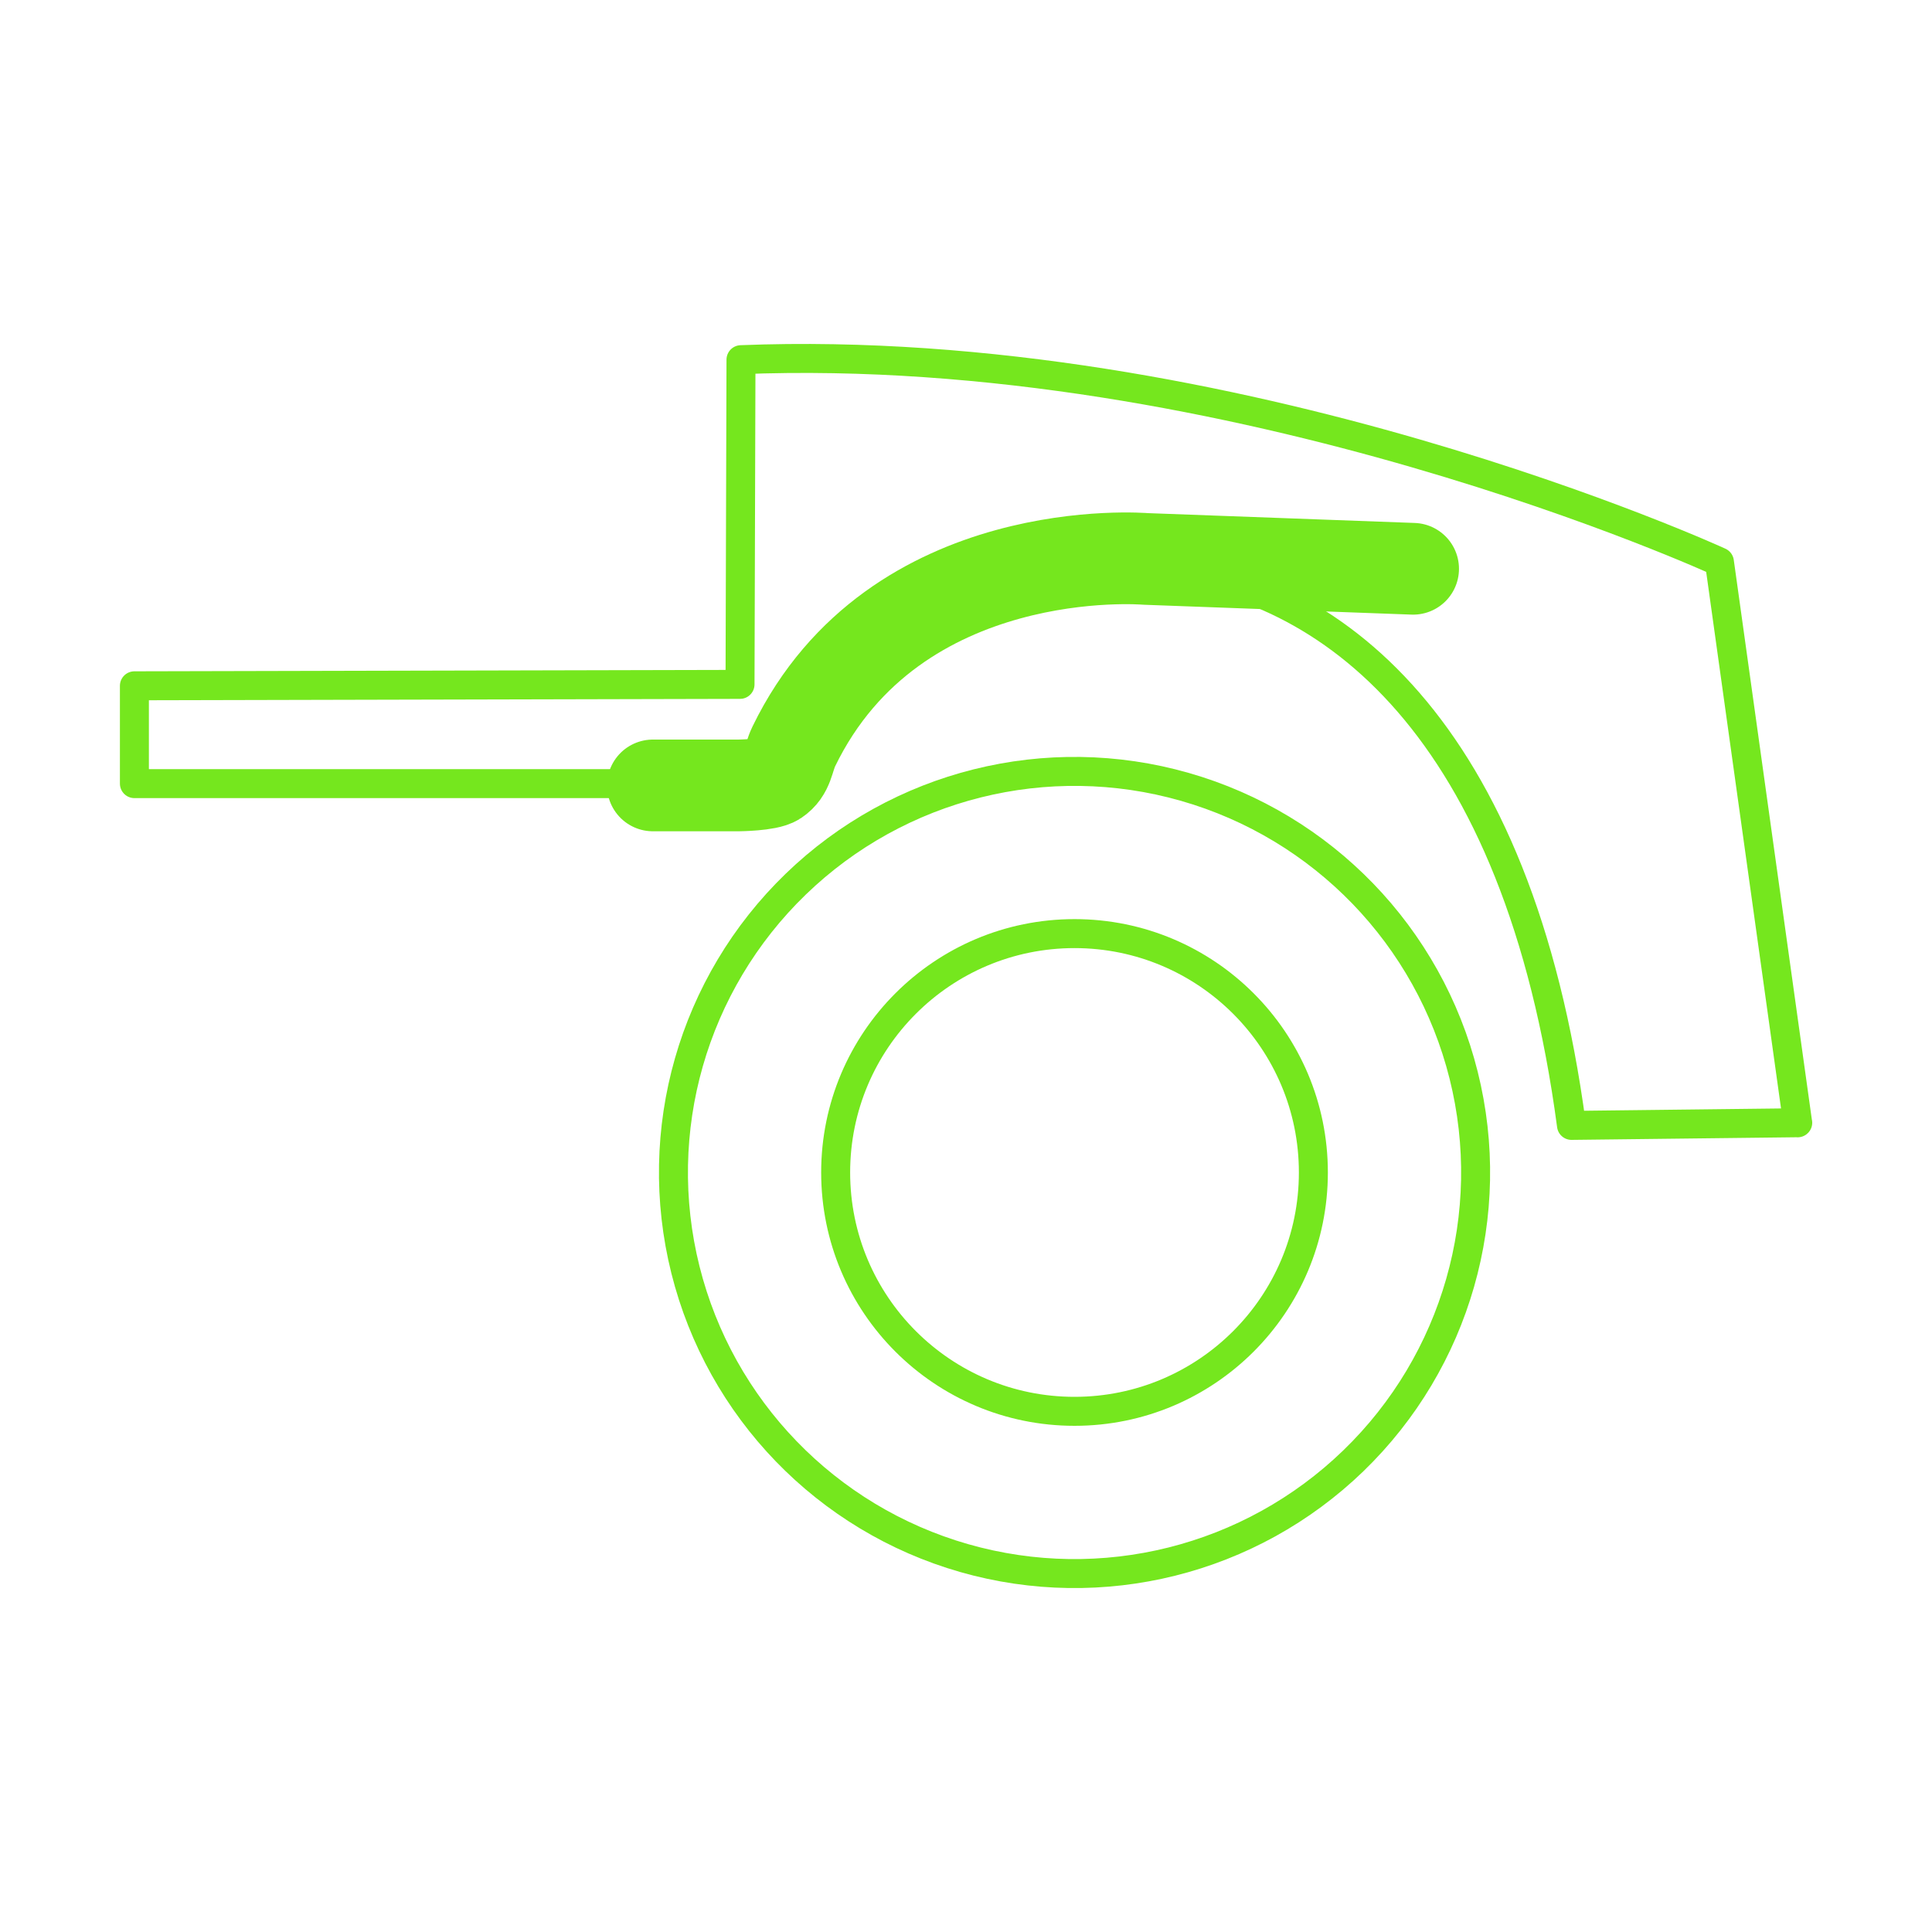 <?xml version="1.0" encoding="UTF-8"?>
<svg id="Calque_1" data-name="Calque 1" xmlns="http://www.w3.org/2000/svg" viewBox="0 0 300 300">
  <defs>
    <style>
      .cls-1 {
        stroke-width: 14.24px;
      }

      .cls-1, .cls-2 {
        fill: none;
        stroke: #75e71e;
        stroke-linecap: round;
        stroke-linejoin: round;
      }

      .cls-2 {
        stroke-width: 4.5px;
      }
    </style>
  </defs>
  <path class="cls-2" d="M279.14,174.35l-12.15-87.1s-74.95-34.44-151.93-31.4l-.15,50.42-94.04.22v15.19s100.27,0,100.27,0c6.08-36.46,106.35-70.9,122.88,53.07l35.13-.41Z"/>
  <path class="cls-1" d="M219.43,88.32l-41.54-1.53s-38.9-3.31-54.63,29.12c-.92,1.9-.83,3.87-2.81,5.19-1.23.82-5.78.86-5.78.86h-13.29"/>
  <g>
    <circle class="cls-2" cx="166.85" cy="182.06" r="62.28" transform="translate(-39.18 45.92) rotate(-14.04)"/>
    <circle class="cls-2" cx="166.85" cy="182.06" r="37.09"/>
  </g>
</svg>